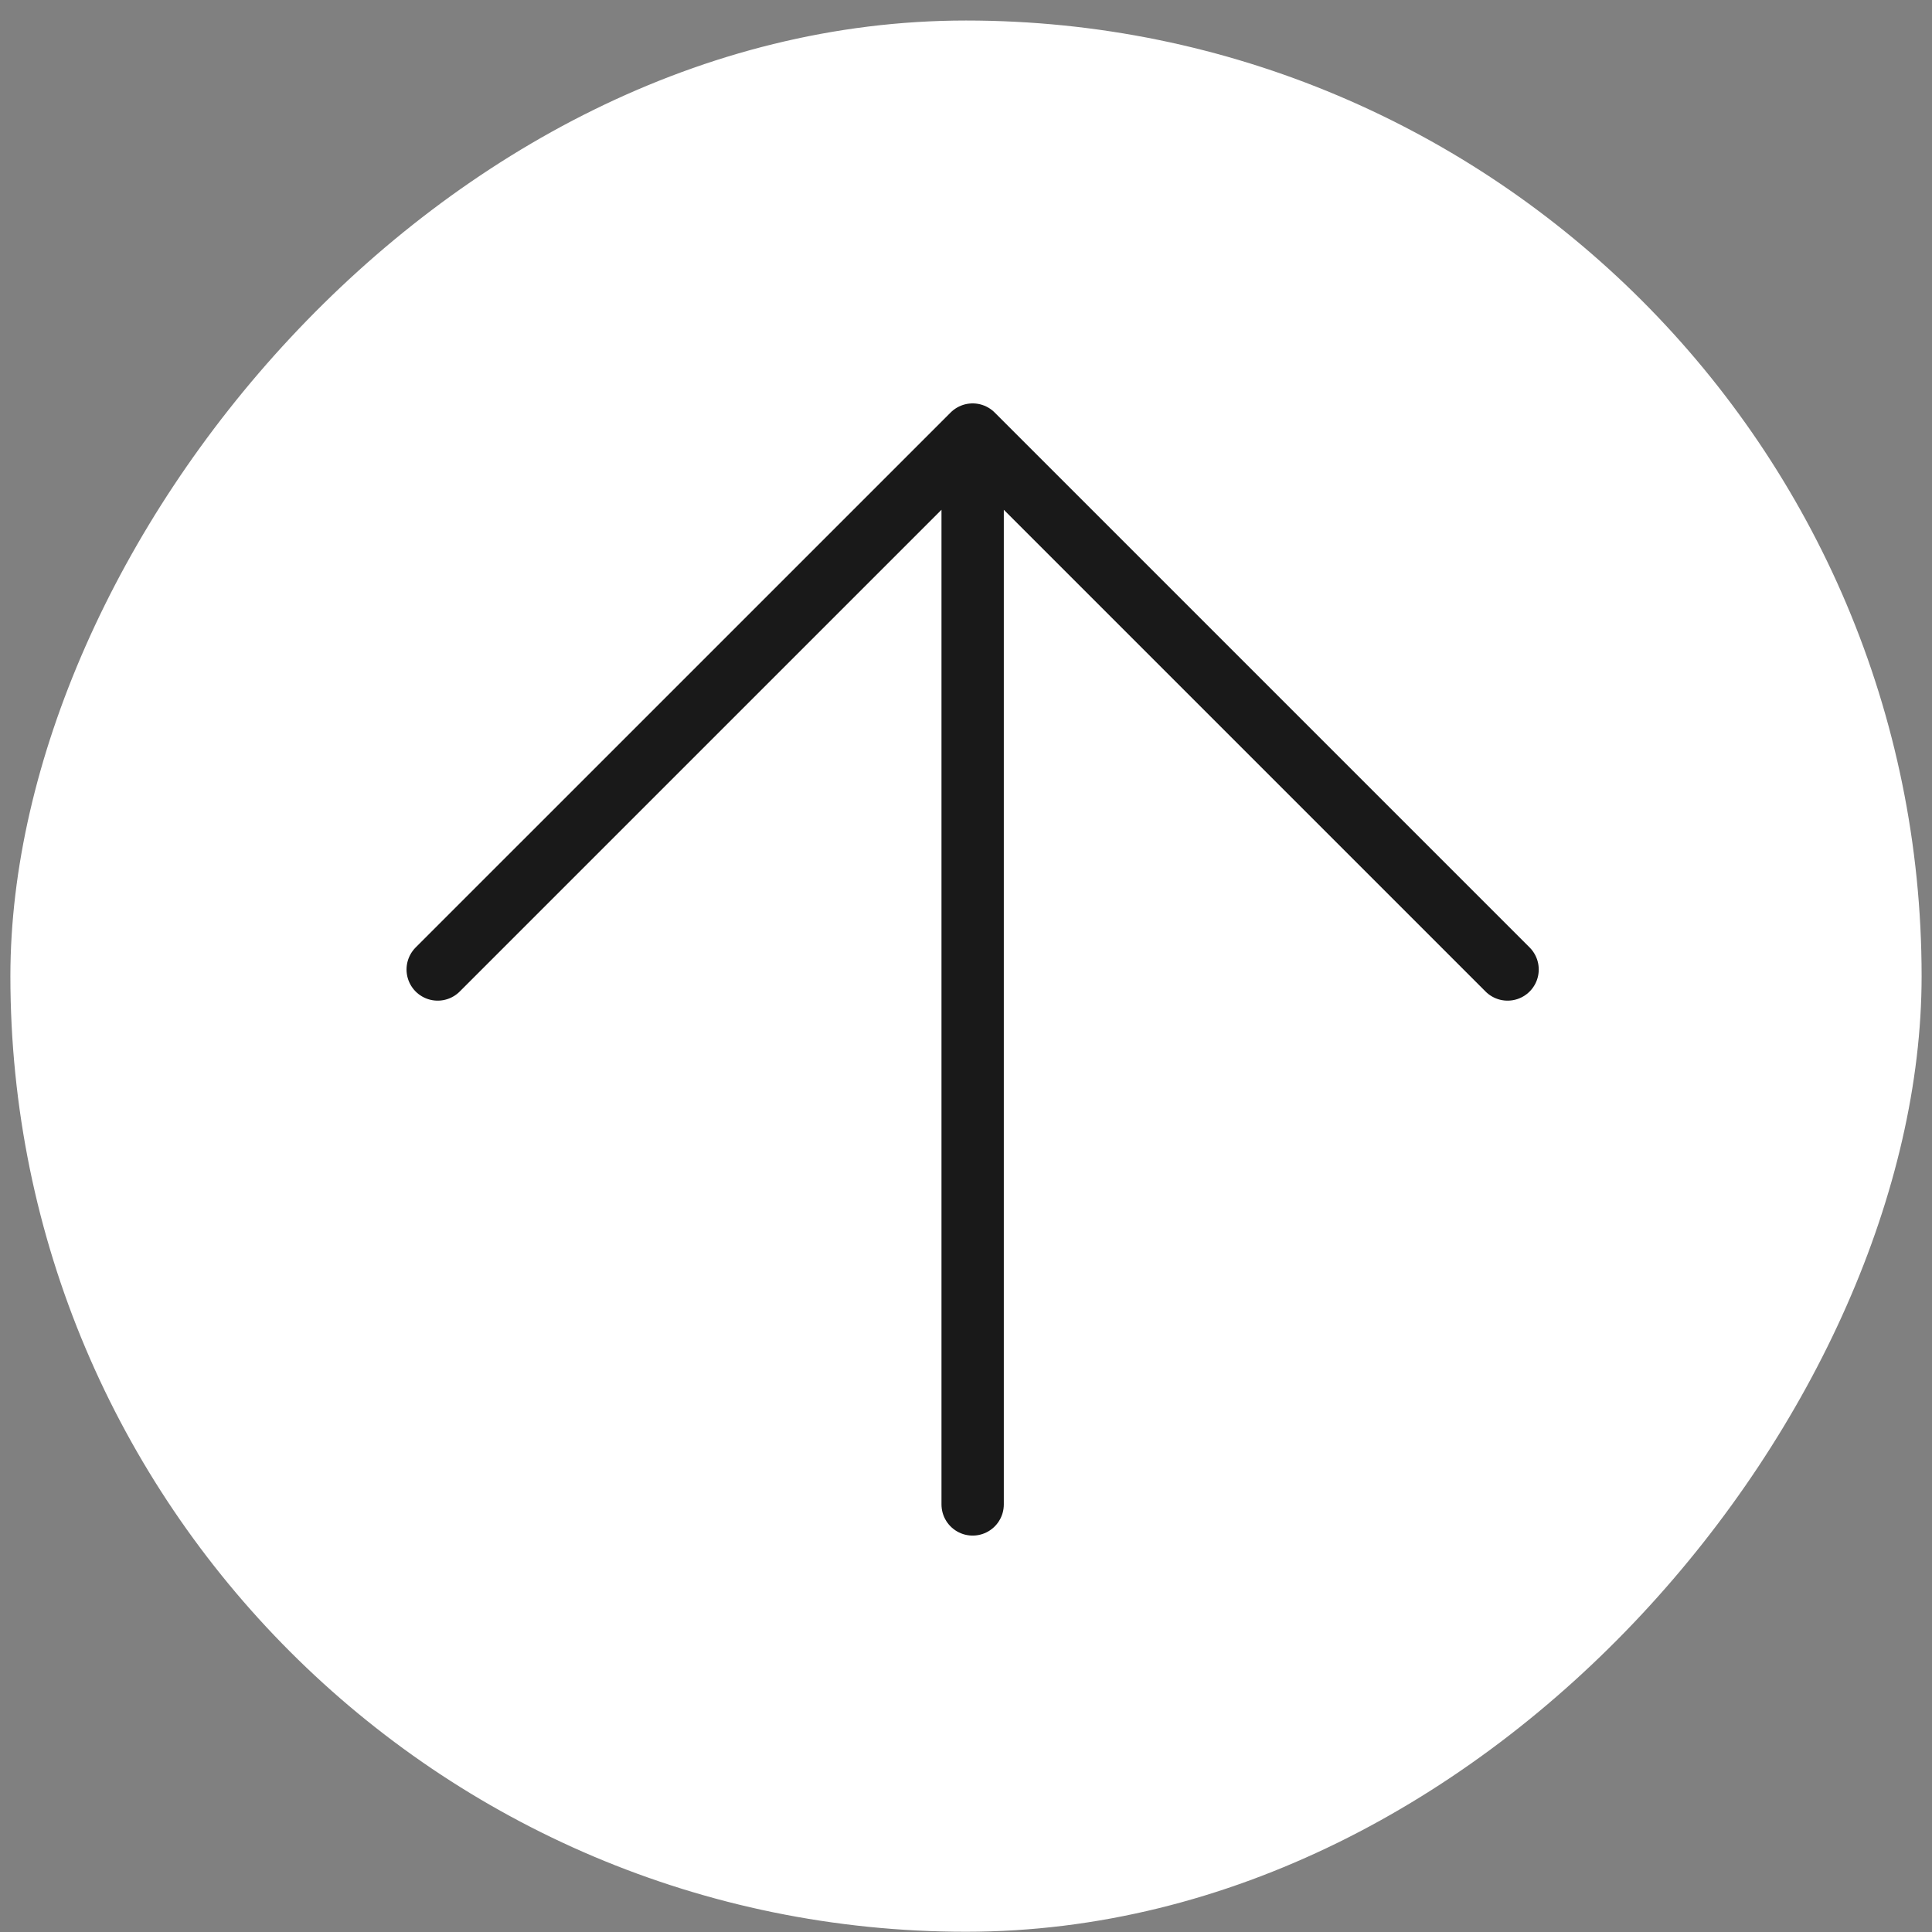 <?xml version="1.0" encoding="UTF-8"?> <svg xmlns="http://www.w3.org/2000/svg" width="93" height="93" viewBox="0 0 93 93" fill="none"><rect x="0" y="0" width="93" height="93" fill="#808080" stroke="none"/><rect width="92" height="92" rx="46" transform="matrix(1 0 0 -1 0.5 92.988)" fill="white"></rect><path d="M46.82 72.418L46.82 20.918M46.82 20.918L21.069 46.668M46.82 20.918L72.57 46.668" stroke="#191919" stroke-width="3" stroke-linecap="round" stroke-linejoin="round"></path></svg> 